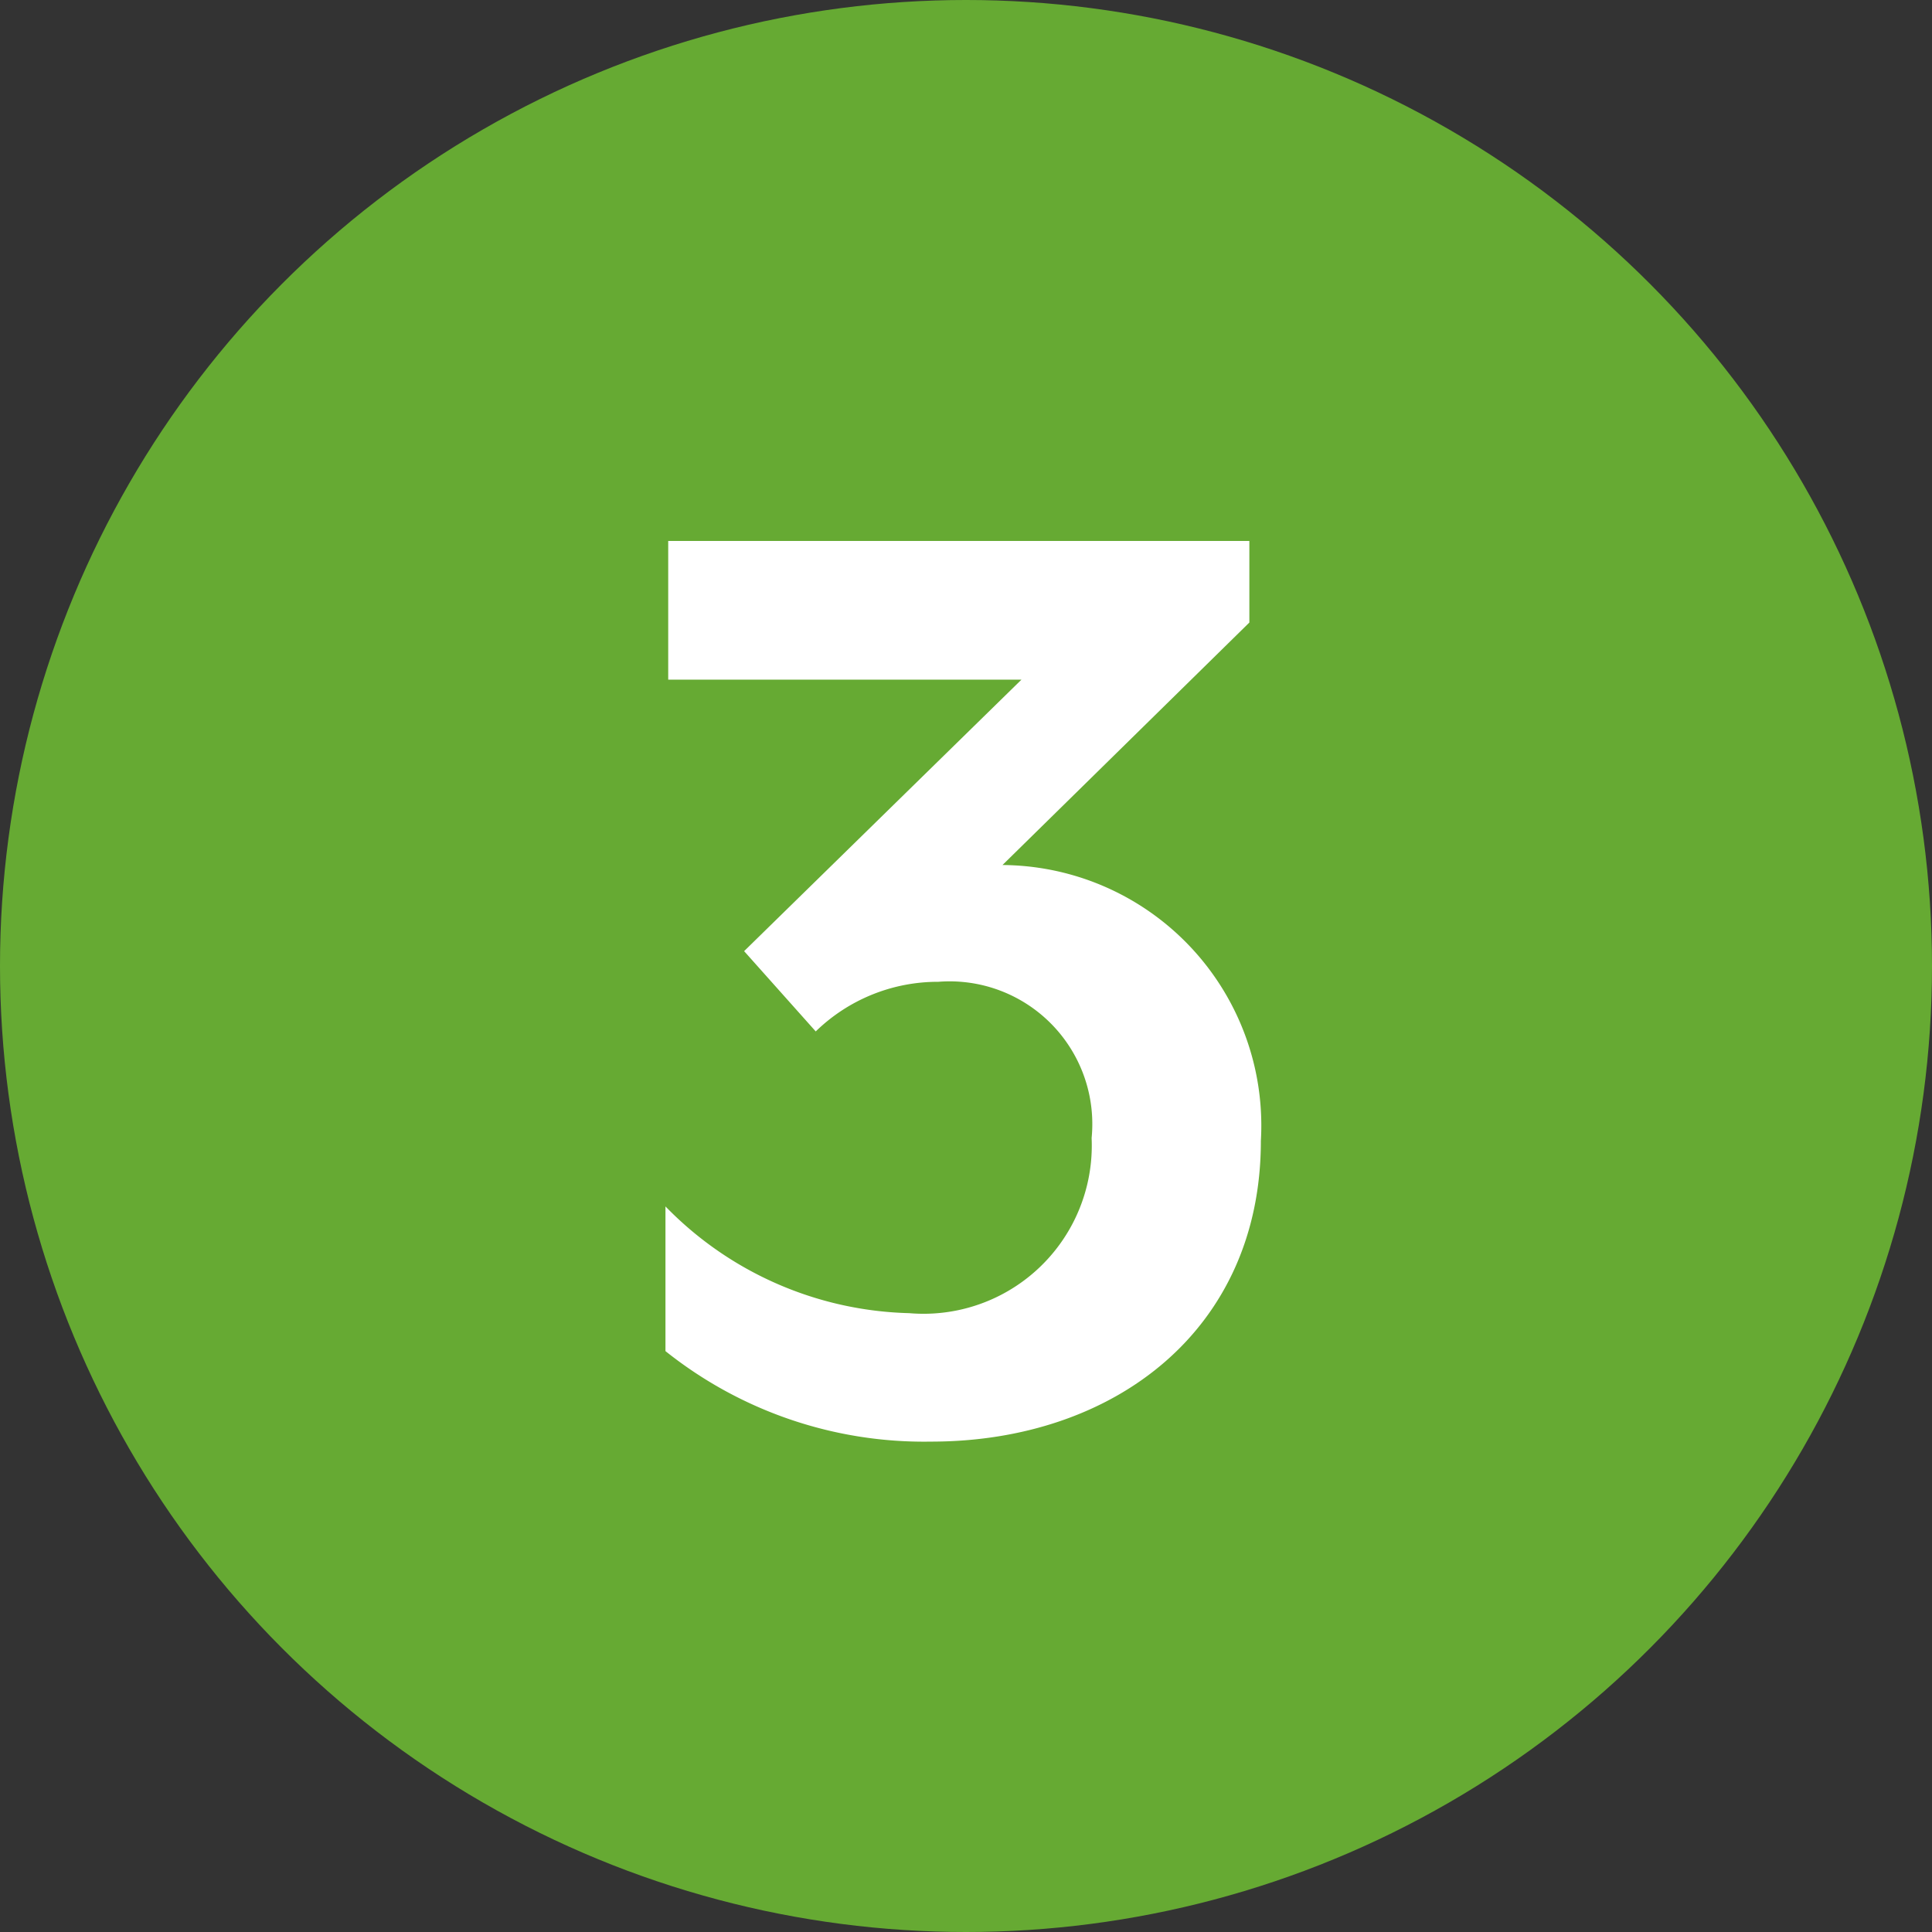 <svg xmlns="http://www.w3.org/2000/svg" width="45" height="45"><rect width="100%" height="100%" fill="#333333" stroke="none"/><circle data-name="楕円形 7" cx="22.5" cy="22.5" r="22.5" fill="#6a3"/><path data-name="パス 898" d="M29.368 26.574a6.069 6.069 0 0 0-6.018-6.426L29.1 14.5v-1.9H15.564v3.23h8.228l-6.46 6.324L19 24.024a4.077 4.077 0 0 1 2.856-1.156 3.323 3.323 0 0 1 3.57 3.638 3.919 3.919 0 0 1-4.25 4.08A8.2 8.2 0 0 1 15.5 28.1v3.37a9.651 9.651 0 0 0 6.184 2.108c4.284 0 7.684-2.618 7.684-7.004z" fill="#fff"/></svg>